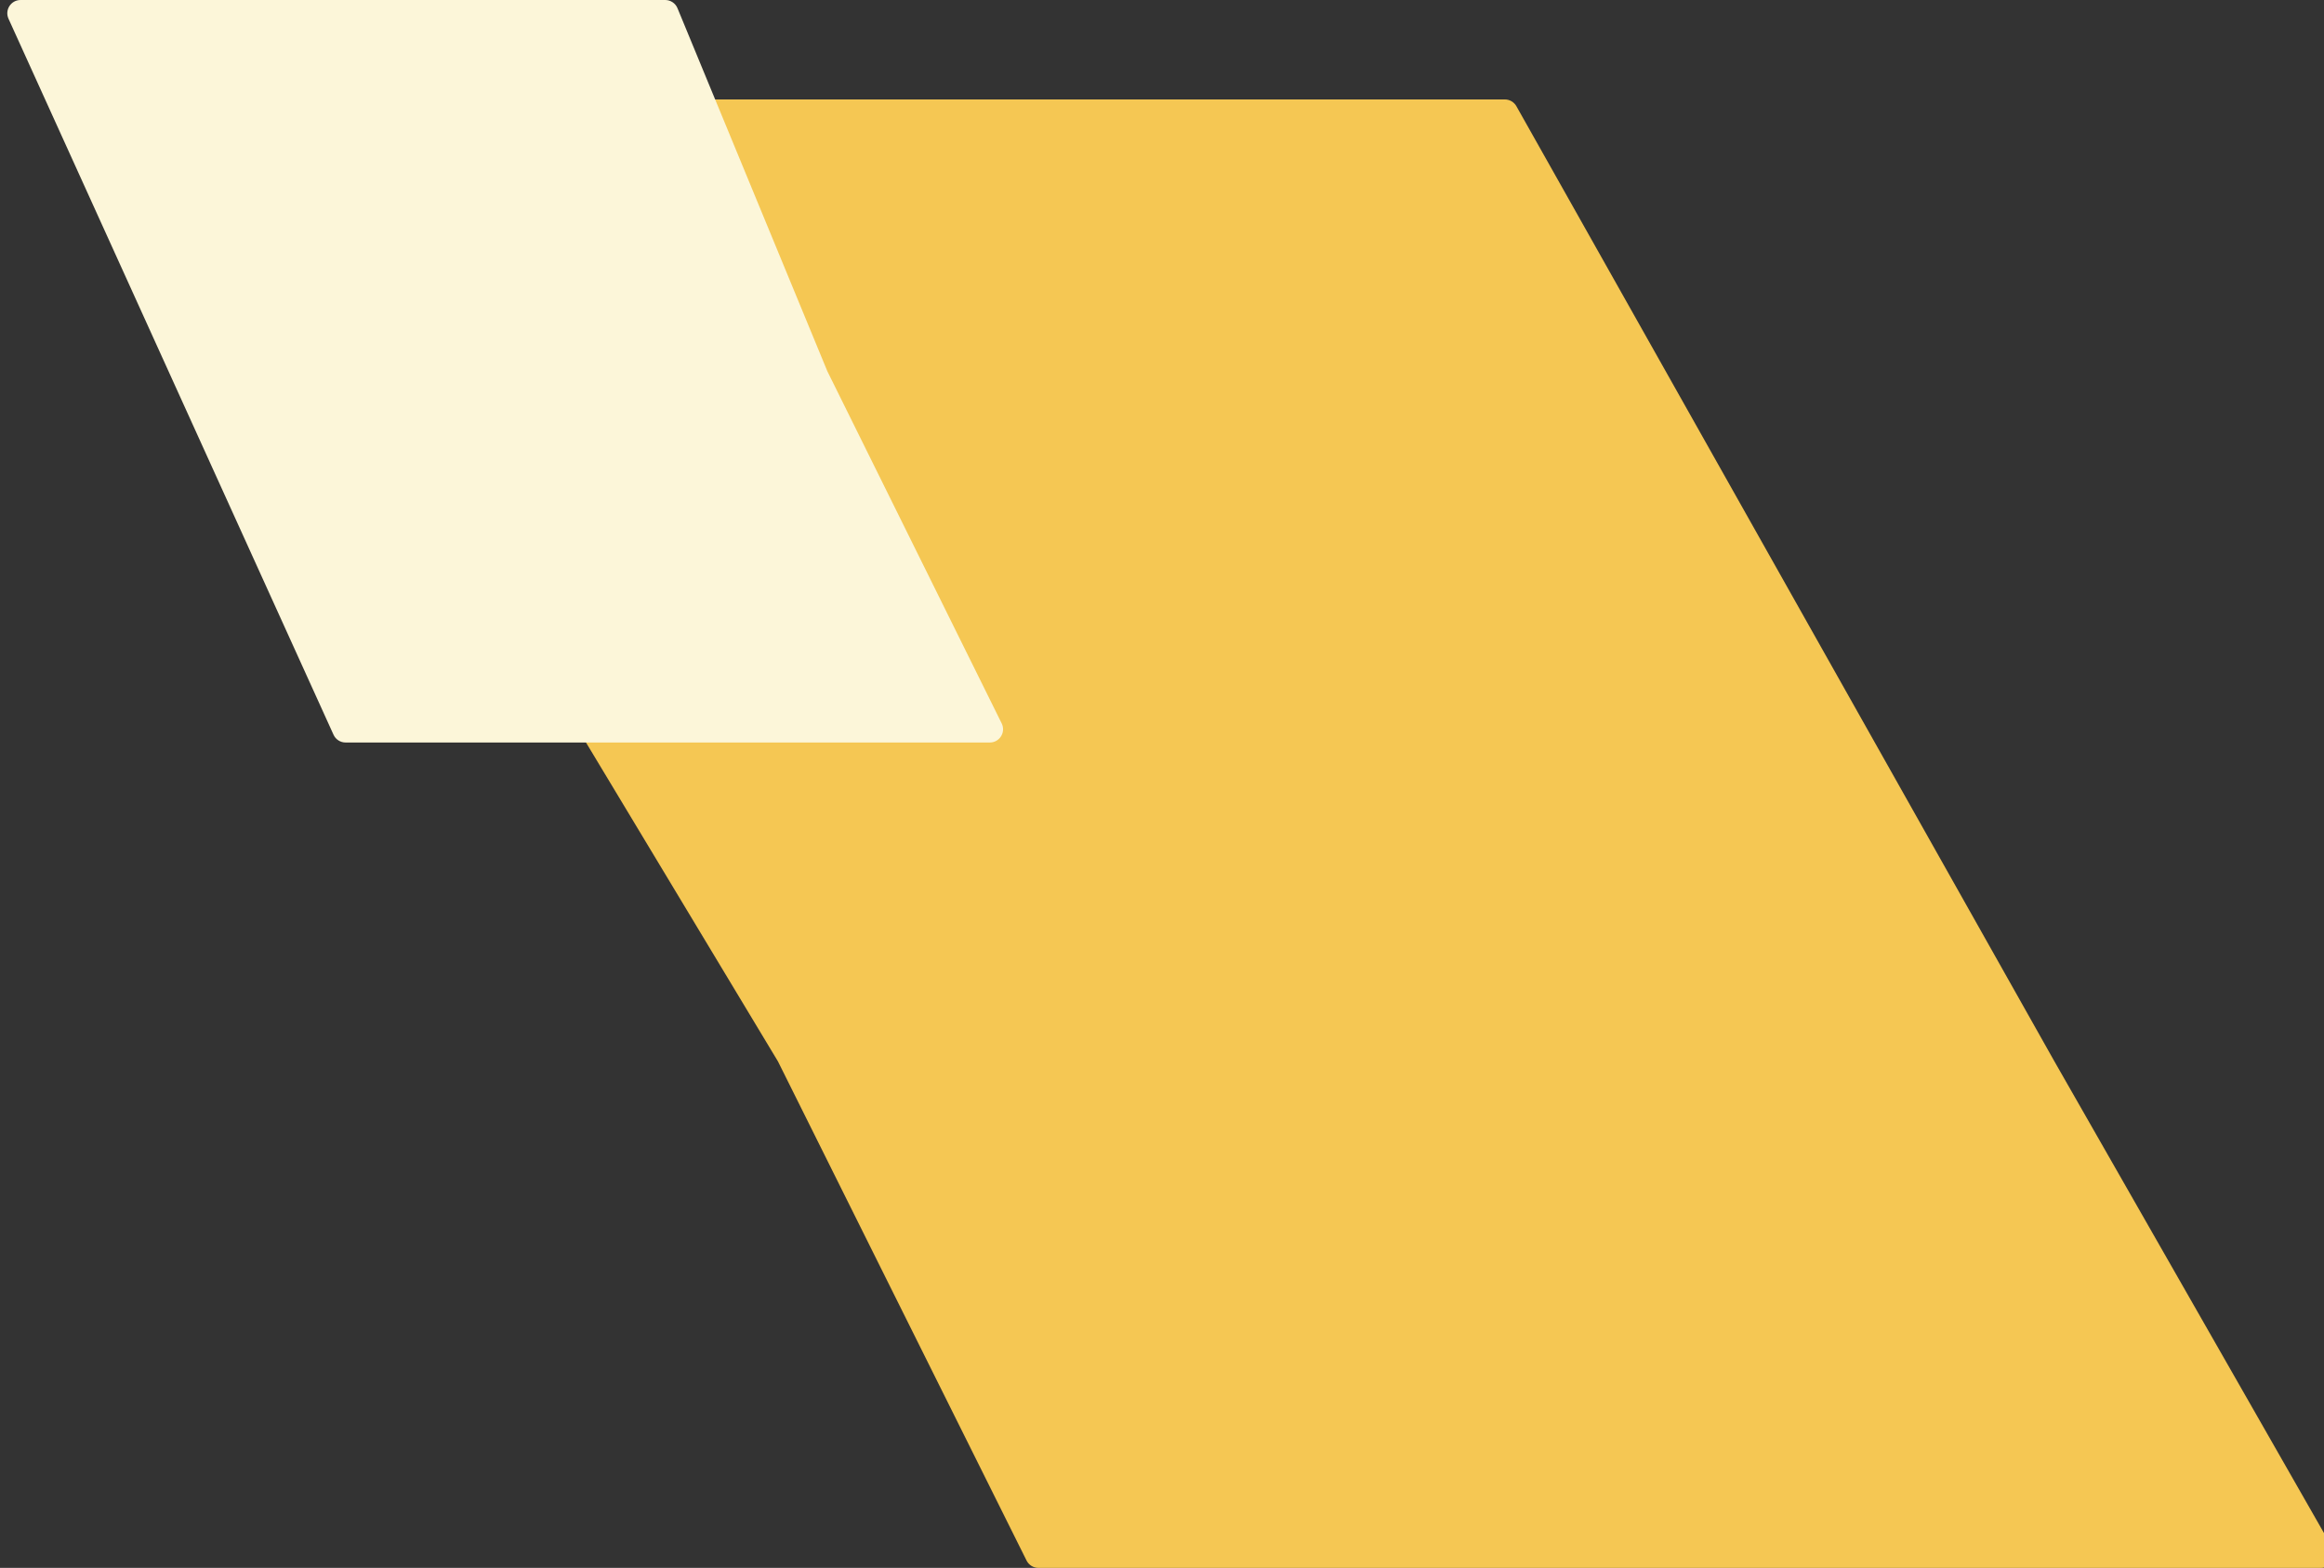 <svg width="701" height="473" viewBox="0 0 701 473" fill="none" xmlns="http://www.w3.org/2000/svg">
<rect x="0" y="0" width="701" height="473" fill="#333333" stroke="none"/>
<path d="M703.58 467.015C705.104 469.682 703.179 473 700.107 473L313.228 473C311.71 473 310.324 472.141 309.647 470.783L234.67 320.224L63.649 36.063C62.044 33.397 63.964 30 67.076 30L453.911 30C455.355 30 456.687 30.779 457.396 32.037L619.701 320.224L703.58 467.015Z" fill="#F5C753"/>
<path d="M2.566 5.653C1.364 3.005 3.3 0 6.208 0H200.657C202.277 0 203.736 0.977 204.354 2.474L249.562 112L302.142 218.226C303.458 220.884 301.523 224 298.557 224H104.244C102.675 224 101.25 223.082 100.602 221.653L50.833 112L2.566 5.653Z" fill="#FCF6D9"/>
</svg>
